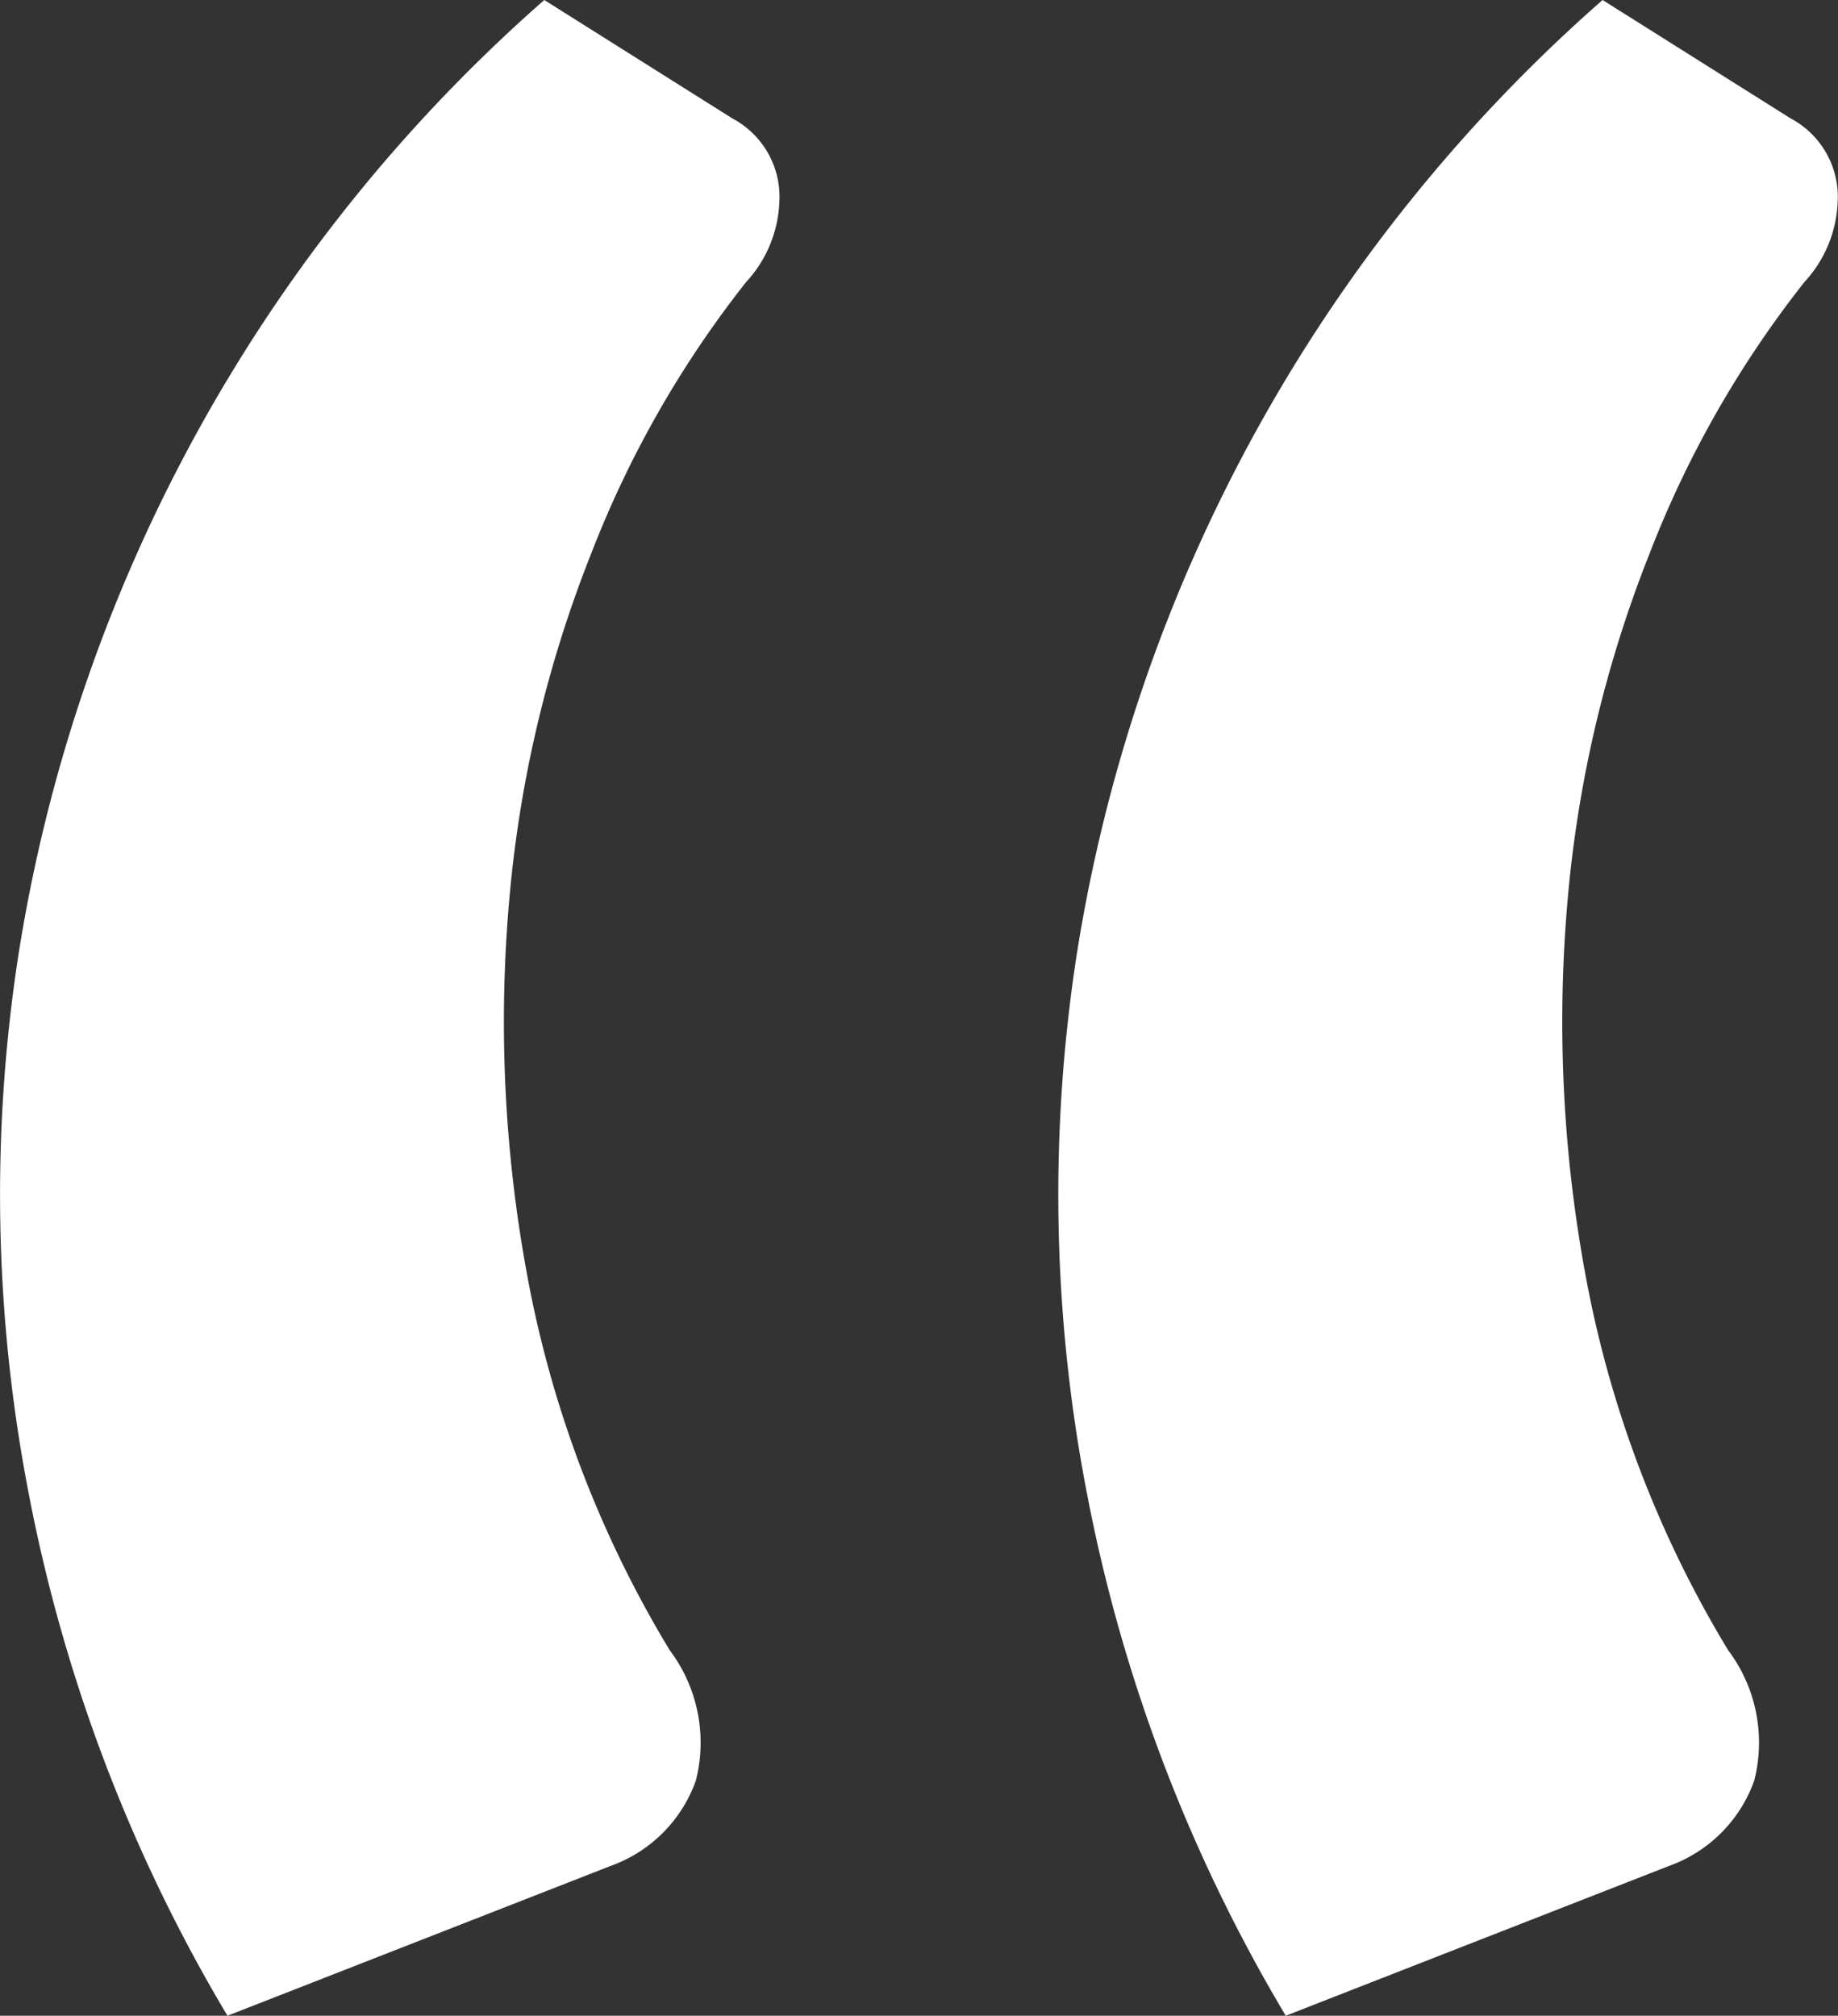 <svg xmlns="http://www.w3.org/2000/svg" width="38.278" height="41.978" viewBox="0 0 38.278 41.978">
  <rect x="0" y="0" width="38.278" height="41.978" fill="#333333" stroke="none"/>
  <path id="Path_1558" data-name="Path 1558" d="M12.325,74.125A33.511,33.511,0,0,1,8.193,63.286a32.76,32.76,0,0,1-.218-11.274A33.353,33.353,0,0,1,18.923,32.147l3.915,2.465a1.85,1.85,0,0,1,.979,1.776,2.6,2.6,0,0,1-.689,1.631A21.806,21.806,0,0,0,19.9,43.675a25.518,25.518,0,0,0-1.7,7.141,28.974,28.974,0,0,0,.363,7.866,23.163,23.163,0,0,0,2.972,7.83,3.2,3.2,0,0,1,.544,2.719A2.932,2.932,0,0,1,20.3,71.007Zm22.04,0a33.511,33.511,0,0,1-4.133-10.839,32.76,32.76,0,0,1-.218-11.274A33.353,33.353,0,0,1,40.963,32.147l3.915,2.465a1.85,1.85,0,0,1,.979,1.776,2.6,2.6,0,0,1-.689,1.631,21.806,21.806,0,0,0-3.226,5.655,25.518,25.518,0,0,0-1.7,7.141,28.974,28.974,0,0,0,.362,7.866,23.164,23.164,0,0,0,2.973,7.83,3.2,3.2,0,0,1,.544,2.719,2.932,2.932,0,0,1-1.776,1.776Z" transform="translate(-7.588 -32.147)" fill="#fff"/>
</svg>
